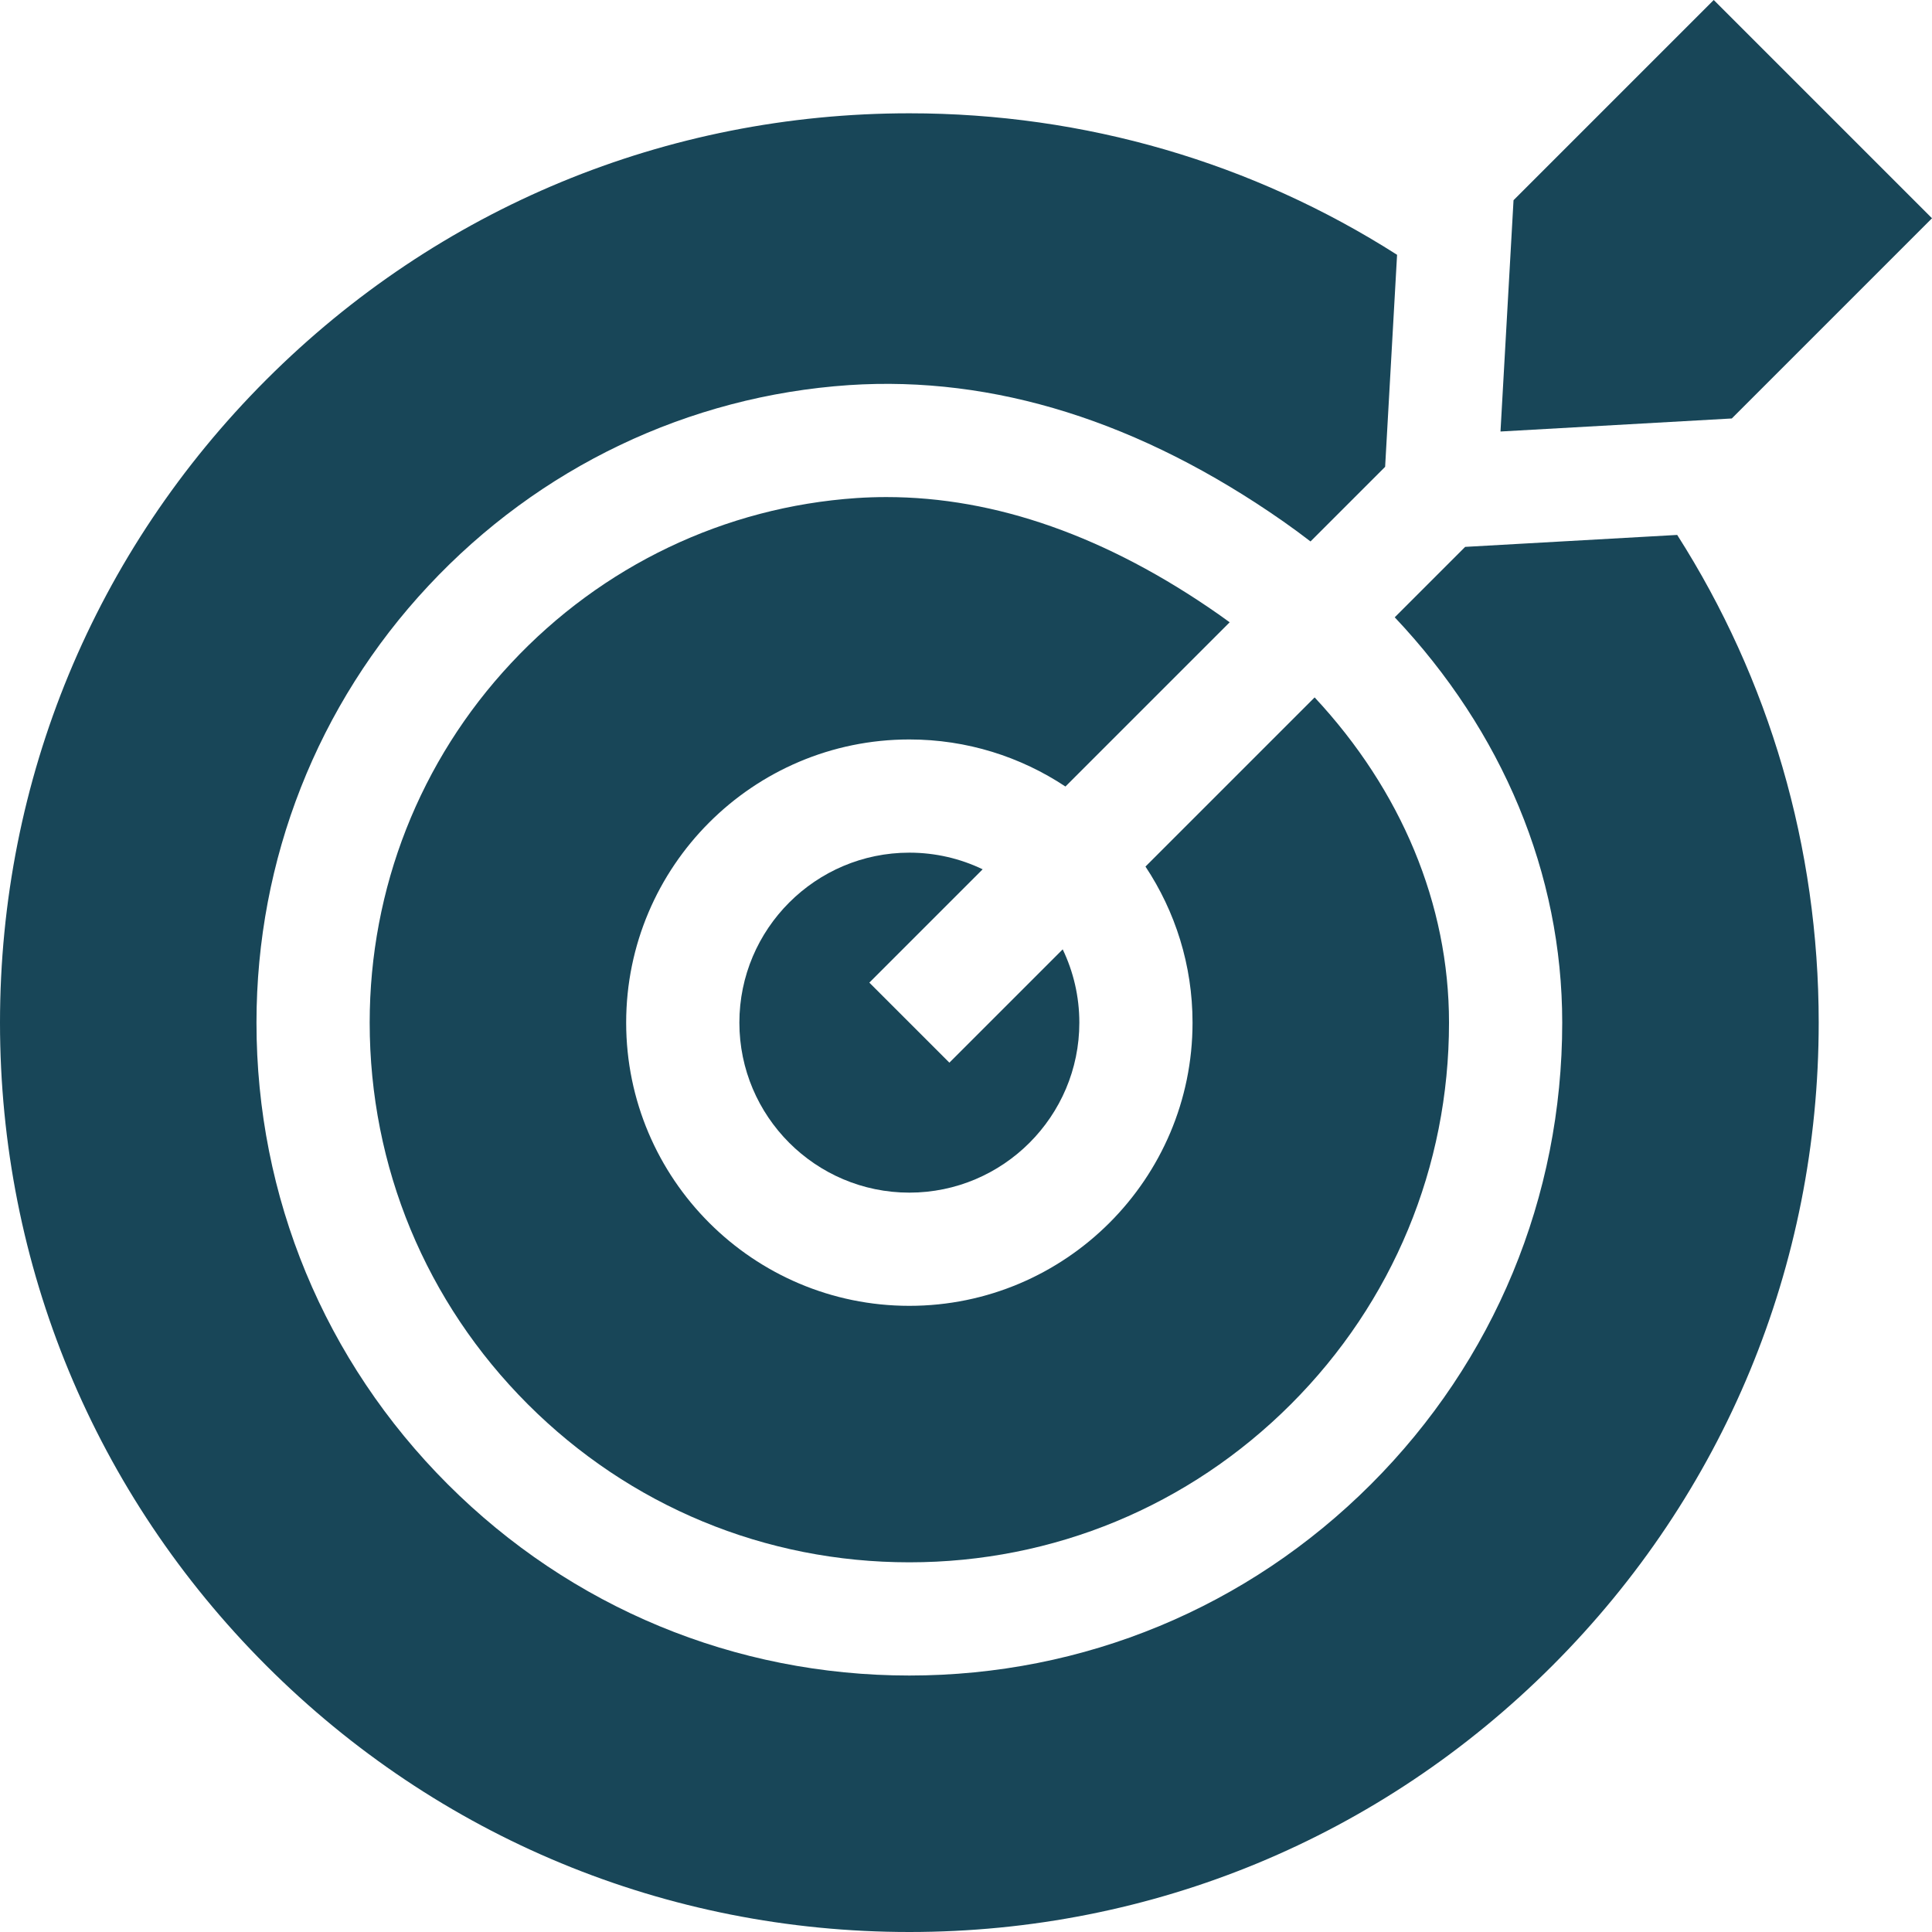 <svg width="512" height="512" viewBox="0 0 512 512" fill="none" xmlns="http://www.w3.org/2000/svg">
<path d="M316.035 271.013C316.035 312.394 282.369 346.06 240.988 346.06C199.607 346.06 165.941 312.394 165.941 271.013C165.941 229.631 199.607 195.964 240.988 195.964C256.265 195.964 270.483 200.564 282.352 208.435L325.874 164.913C324.892 164.195 323.905 163.48 322.901 162.778C293.386 142.153 263.82 131.729 234.899 131.729C232.25 131.729 229.608 131.816 226.97 131.991C192.074 134.366 159.564 149.901 135.451 175.732C111.278 201.586 97.97 235.42 97.97 271.013C97.97 309.201 112.85 345.113 139.868 372.131C166.888 399.151 202.799 414.03 240.987 414.03C279.175 414.03 315.087 399.15 342.106 372.131C369.124 345.112 384.003 309.201 384.003 271.013C384.003 239.579 371.309 209.401 348.391 184.82L303.562 229.648C311.436 241.517 316.035 255.736 316.035 271.013Z" fill="#184658"/>
<path d="M230.382 260.406L260.414 230.374C254.529 227.549 247.941 225.964 240.989 225.964C216.15 225.964 195.942 246.173 195.942 271.013C195.942 295.852 216.15 316.06 240.989 316.06C265.828 316.06 286.036 295.852 286.036 271.013C286.036 264.061 284.451 257.472 281.627 251.587L251.596 281.618L230.382 260.406Z" fill="#184658"/>
<path d="M388.284 144.929L369.62 163.593C398.163 193.814 414.005 231.478 414.005 271.013C414.005 317.215 396.005 360.659 363.32 393.344C330.634 426.03 287.189 444.031 240.988 444.031C194.787 444.031 151.342 426.03 118.656 393.344C85.97 360.659 67.97 317.214 67.97 271.013C67.97 227.785 84.151 186.674 113.53 155.252C142.843 123.848 182.42 104.953 224.959 102.058C263.41 99.517 302.13 111.664 340.085 138.188C342.549 139.91 344.945 141.684 347.298 143.49L367.072 123.716L370.239 67.525C331.965 43.109 287.484 30.025 240.989 30.025C176.619 30.025 116.101 55.092 70.585 100.608C25.067 146.124 0 206.642 0 271.012C0 335.382 25.067 395.9 70.584 441.416C116.101 486.932 176.618 512 240.988 512C305.358 512 365.876 486.933 411.392 441.416C456.908 395.899 481.975 335.382 481.975 271.012C481.975 224.517 468.89 180.036 444.475 141.762L388.284 144.929Z" fill="#184658"/>
<path d="M397.646 114.354L458.944 110.899L512 57.842L454.159 0L401.102 53.056L397.646 114.354Z" fill="#184658"/>
</svg>
